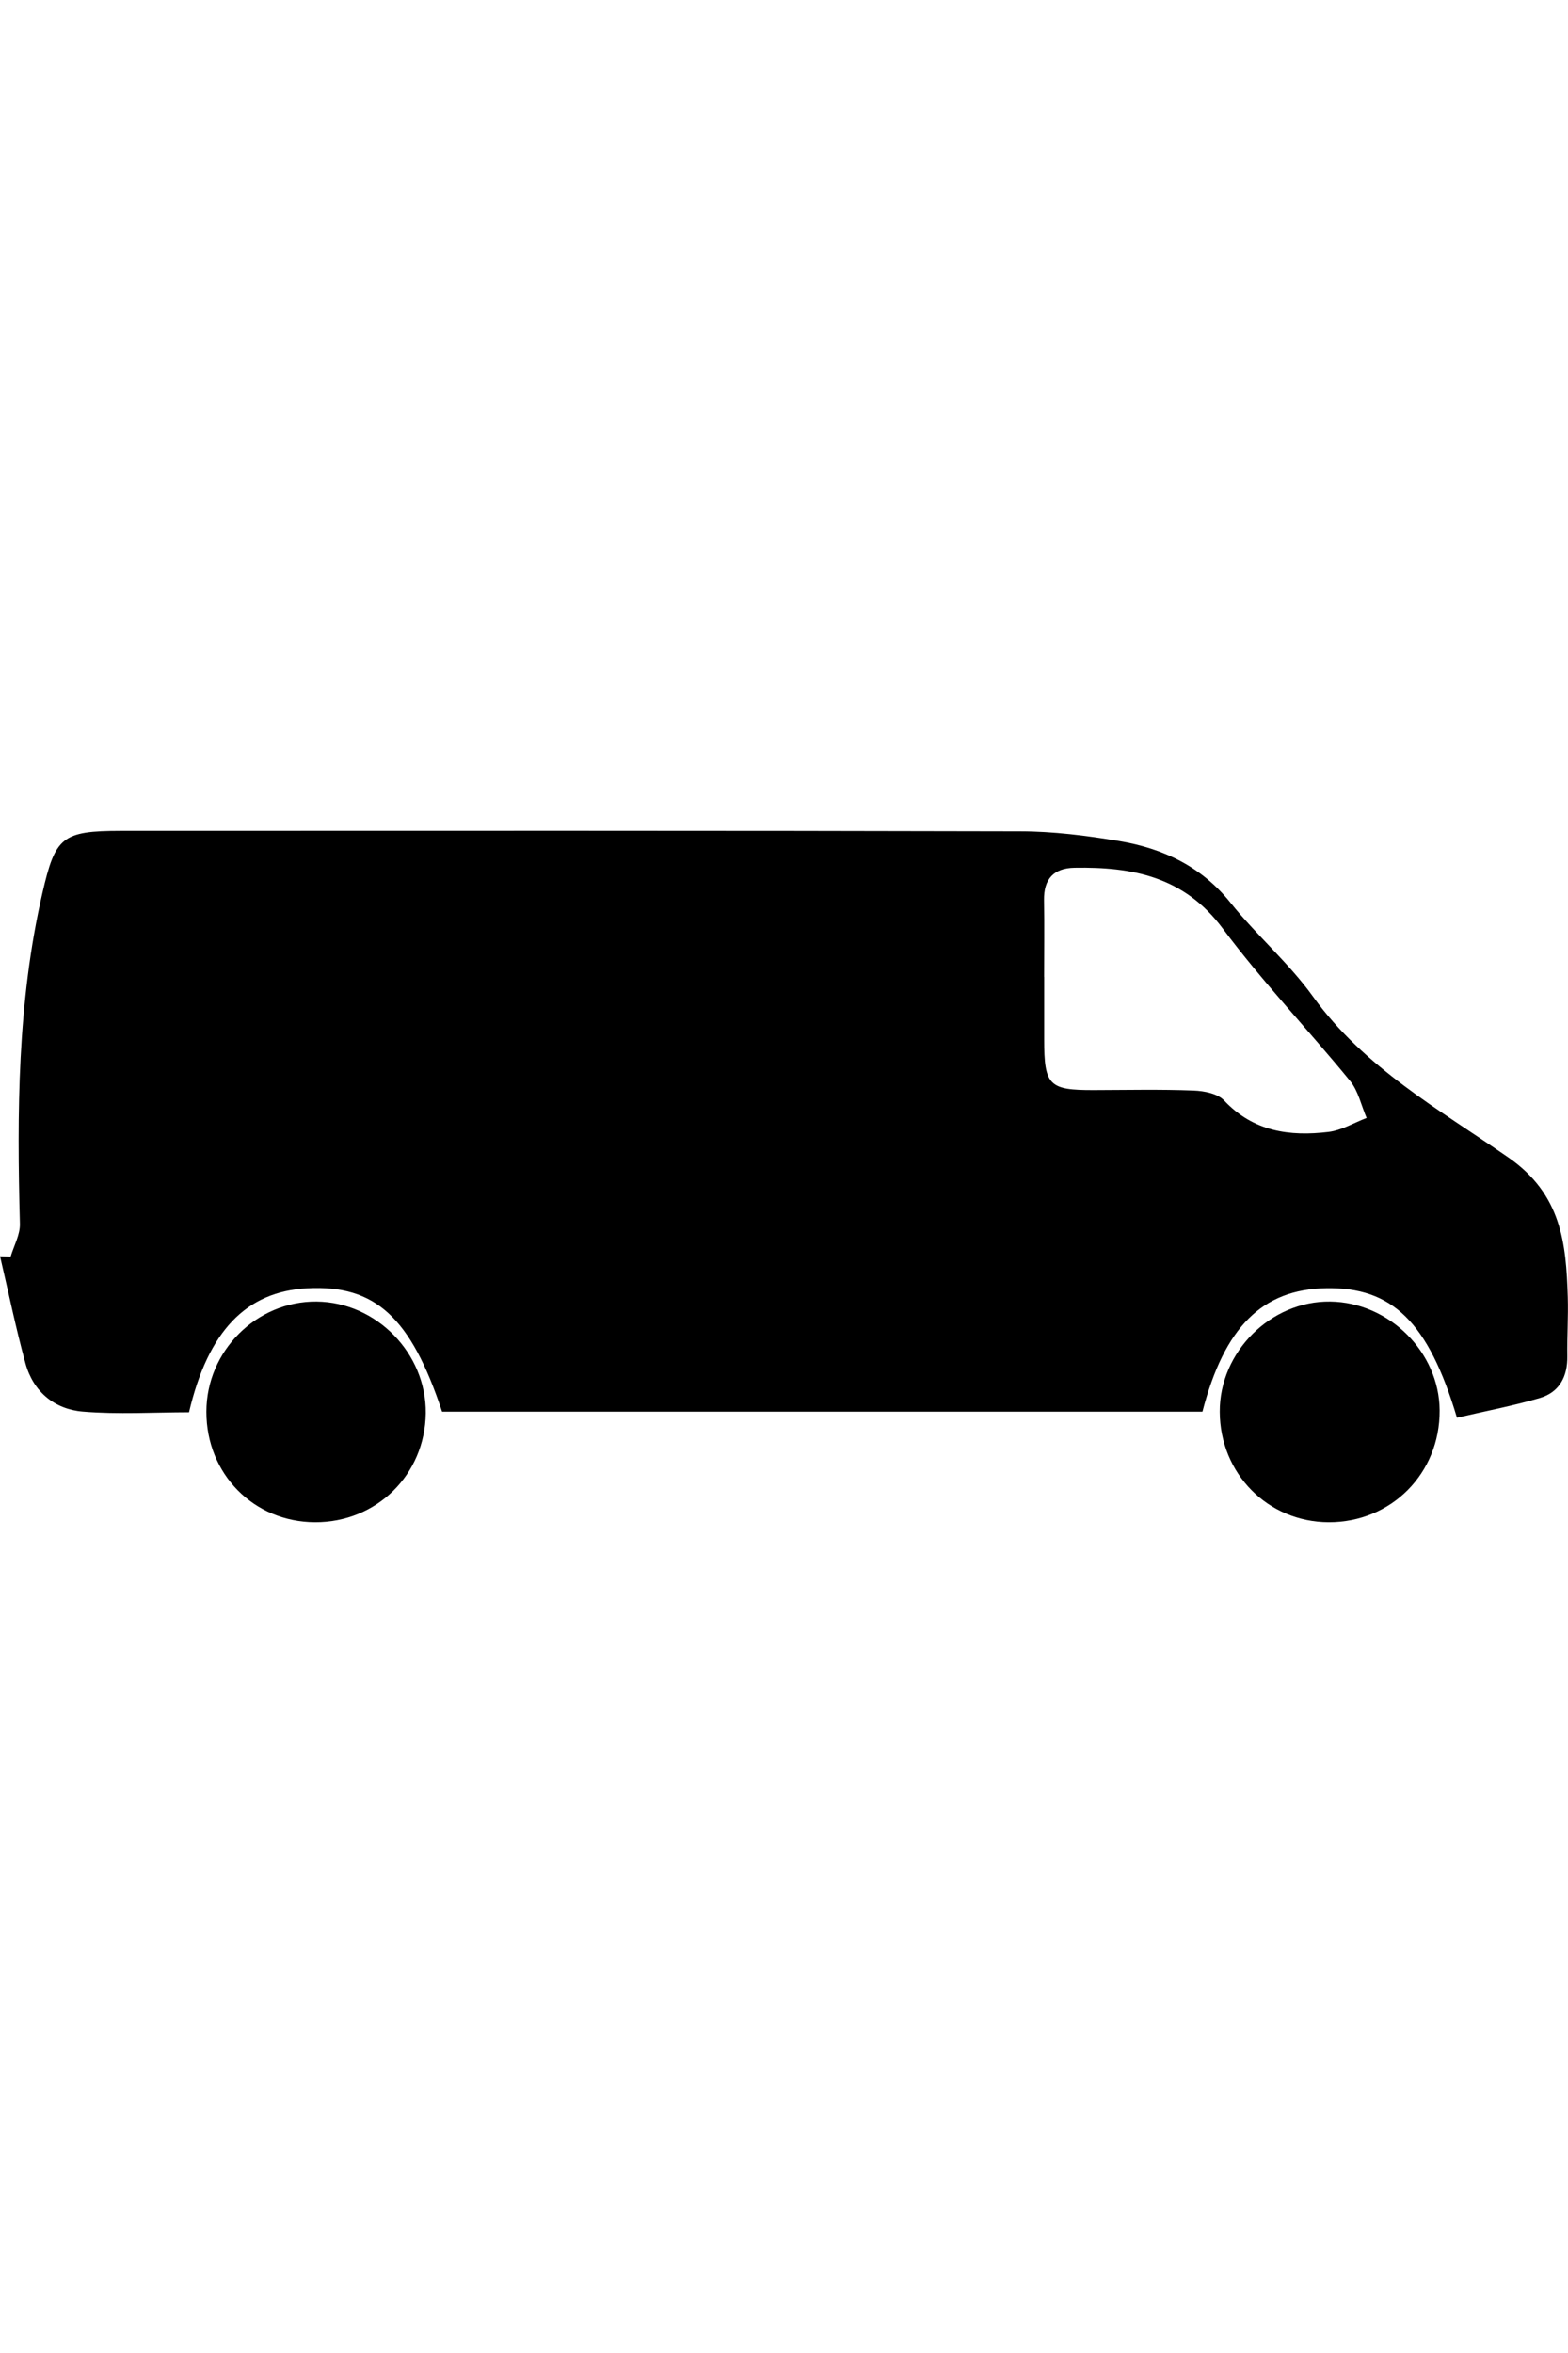 <?xml version="1.0" encoding="UTF-8"?>
<svg width="100px" height="150px" id="Calque_1" xmlns="http://www.w3.org/2000/svg" viewBox="0 0 206.57 91.05">
  <path d="M191.94,77.28c-3.79-12.67-8.57-17.21-17.26-17.05-8.37.15-13.38,5.11-16.27,16.26H58.24c-4.13-12.45-8.82-16.72-17.75-16.25-8.04.42-13.07,5.61-15.59,16.33-4.61,0-9.33.3-14-.09-3.73-.31-6.53-2.63-7.55-6.36-1.27-4.65-2.24-9.38-3.34-14.08l1.39.04c.43-1.44,1.26-2.9,1.22-4.33-.39-14.61-.34-29.17,2.96-43.53C7.29.8,8.16.02,15.93.01,55.43,0,94.92-.03,134.41.07c4.34.01,8.72.56,13.01,1.28,5.79.97,10.85,3.34,14.69,8.13,3.43,4.28,7.68,7.93,10.87,12.36,6.74,9.35,16.63,14.87,25.72,21.17,7.01,4.86,7.62,11.27,7.84,18.38.08,2.6-.1,5.2-.06,7.8.04,2.68-1.05,4.74-3.61,5.5-3.53,1.04-7.17,1.72-10.93,2.6ZM137.56,19.25c0,2.74,0,5.49,0,8.23,0,6.07.63,6.69,6.57,6.67,4.37-.01,8.75-.11,13.12.06,1.38.05,3.17.4,4.02,1.31,3.85,4.1,8.64,4.76,13.76,4.14,1.72-.21,3.34-1.21,5.01-1.84-.71-1.64-1.09-3.55-2.18-4.88-5.53-6.76-11.59-13.11-16.8-20.1-5.07-6.8-11.87-8.1-19.51-7.97-2.76.05-4.06,1.51-4.01,4.28.06,3.37.01,6.73.01,10.1Z"/>
  <path d="M175.06,91.05c-8.04-.02-14.34-6.4-14.37-14.55-.03-7.88,6.72-14.61,14.56-14.51,7.76.1,14.36,6.66,14.41,14.33.05,8.28-6.36,14.75-14.61,14.73Z"/>
  <path d="M41.5,91.05c-8.09-.03-14.32-6.37-14.31-14.55,0-7.99,6.6-14.58,14.52-14.51,7.88.08,14.47,6.82,14.38,14.71-.1,8.1-6.49,14.38-14.59,14.35Z"/>
</svg>